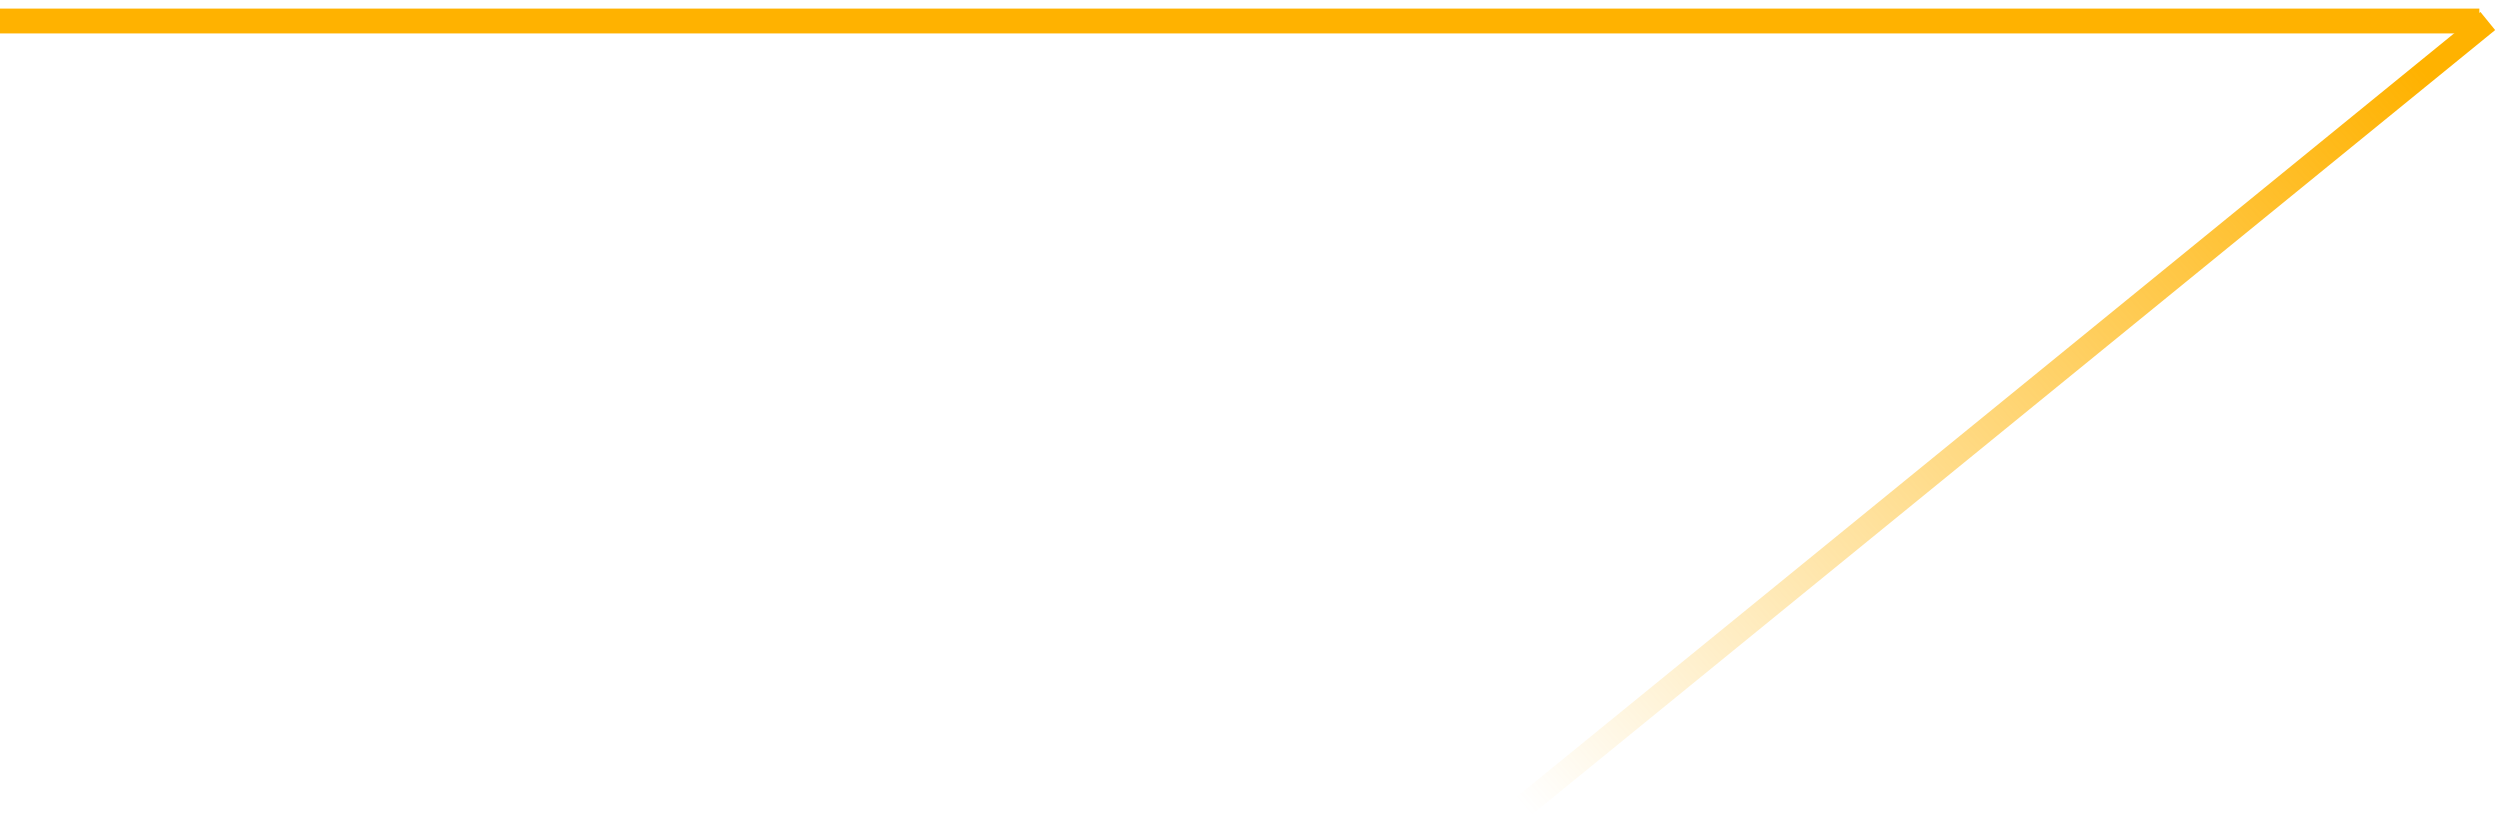 <?xml version="1.0" encoding="UTF-8"?> <svg xmlns="http://www.w3.org/2000/svg" width="119" height="40" viewBox="0 0 119 40" fill="none"> <path d="M0 1L118.017 1" stroke="#FFB200" stroke-width="1.182"></path> <path d="M118.418 1L72.008 38.798" stroke="url(#paint0_linear_148_1440)" stroke-width="1.112"></path> <defs> <linearGradient id="paint0_linear_148_1440" x1="115.422" y1="3.44" x2="73.545" y2="39.633" gradientUnits="userSpaceOnUse"> <stop stop-color="#FFB200"></stop> <stop offset="1" stop-color="#FFB200" stop-opacity="0"></stop> </linearGradient> </defs> </svg> 